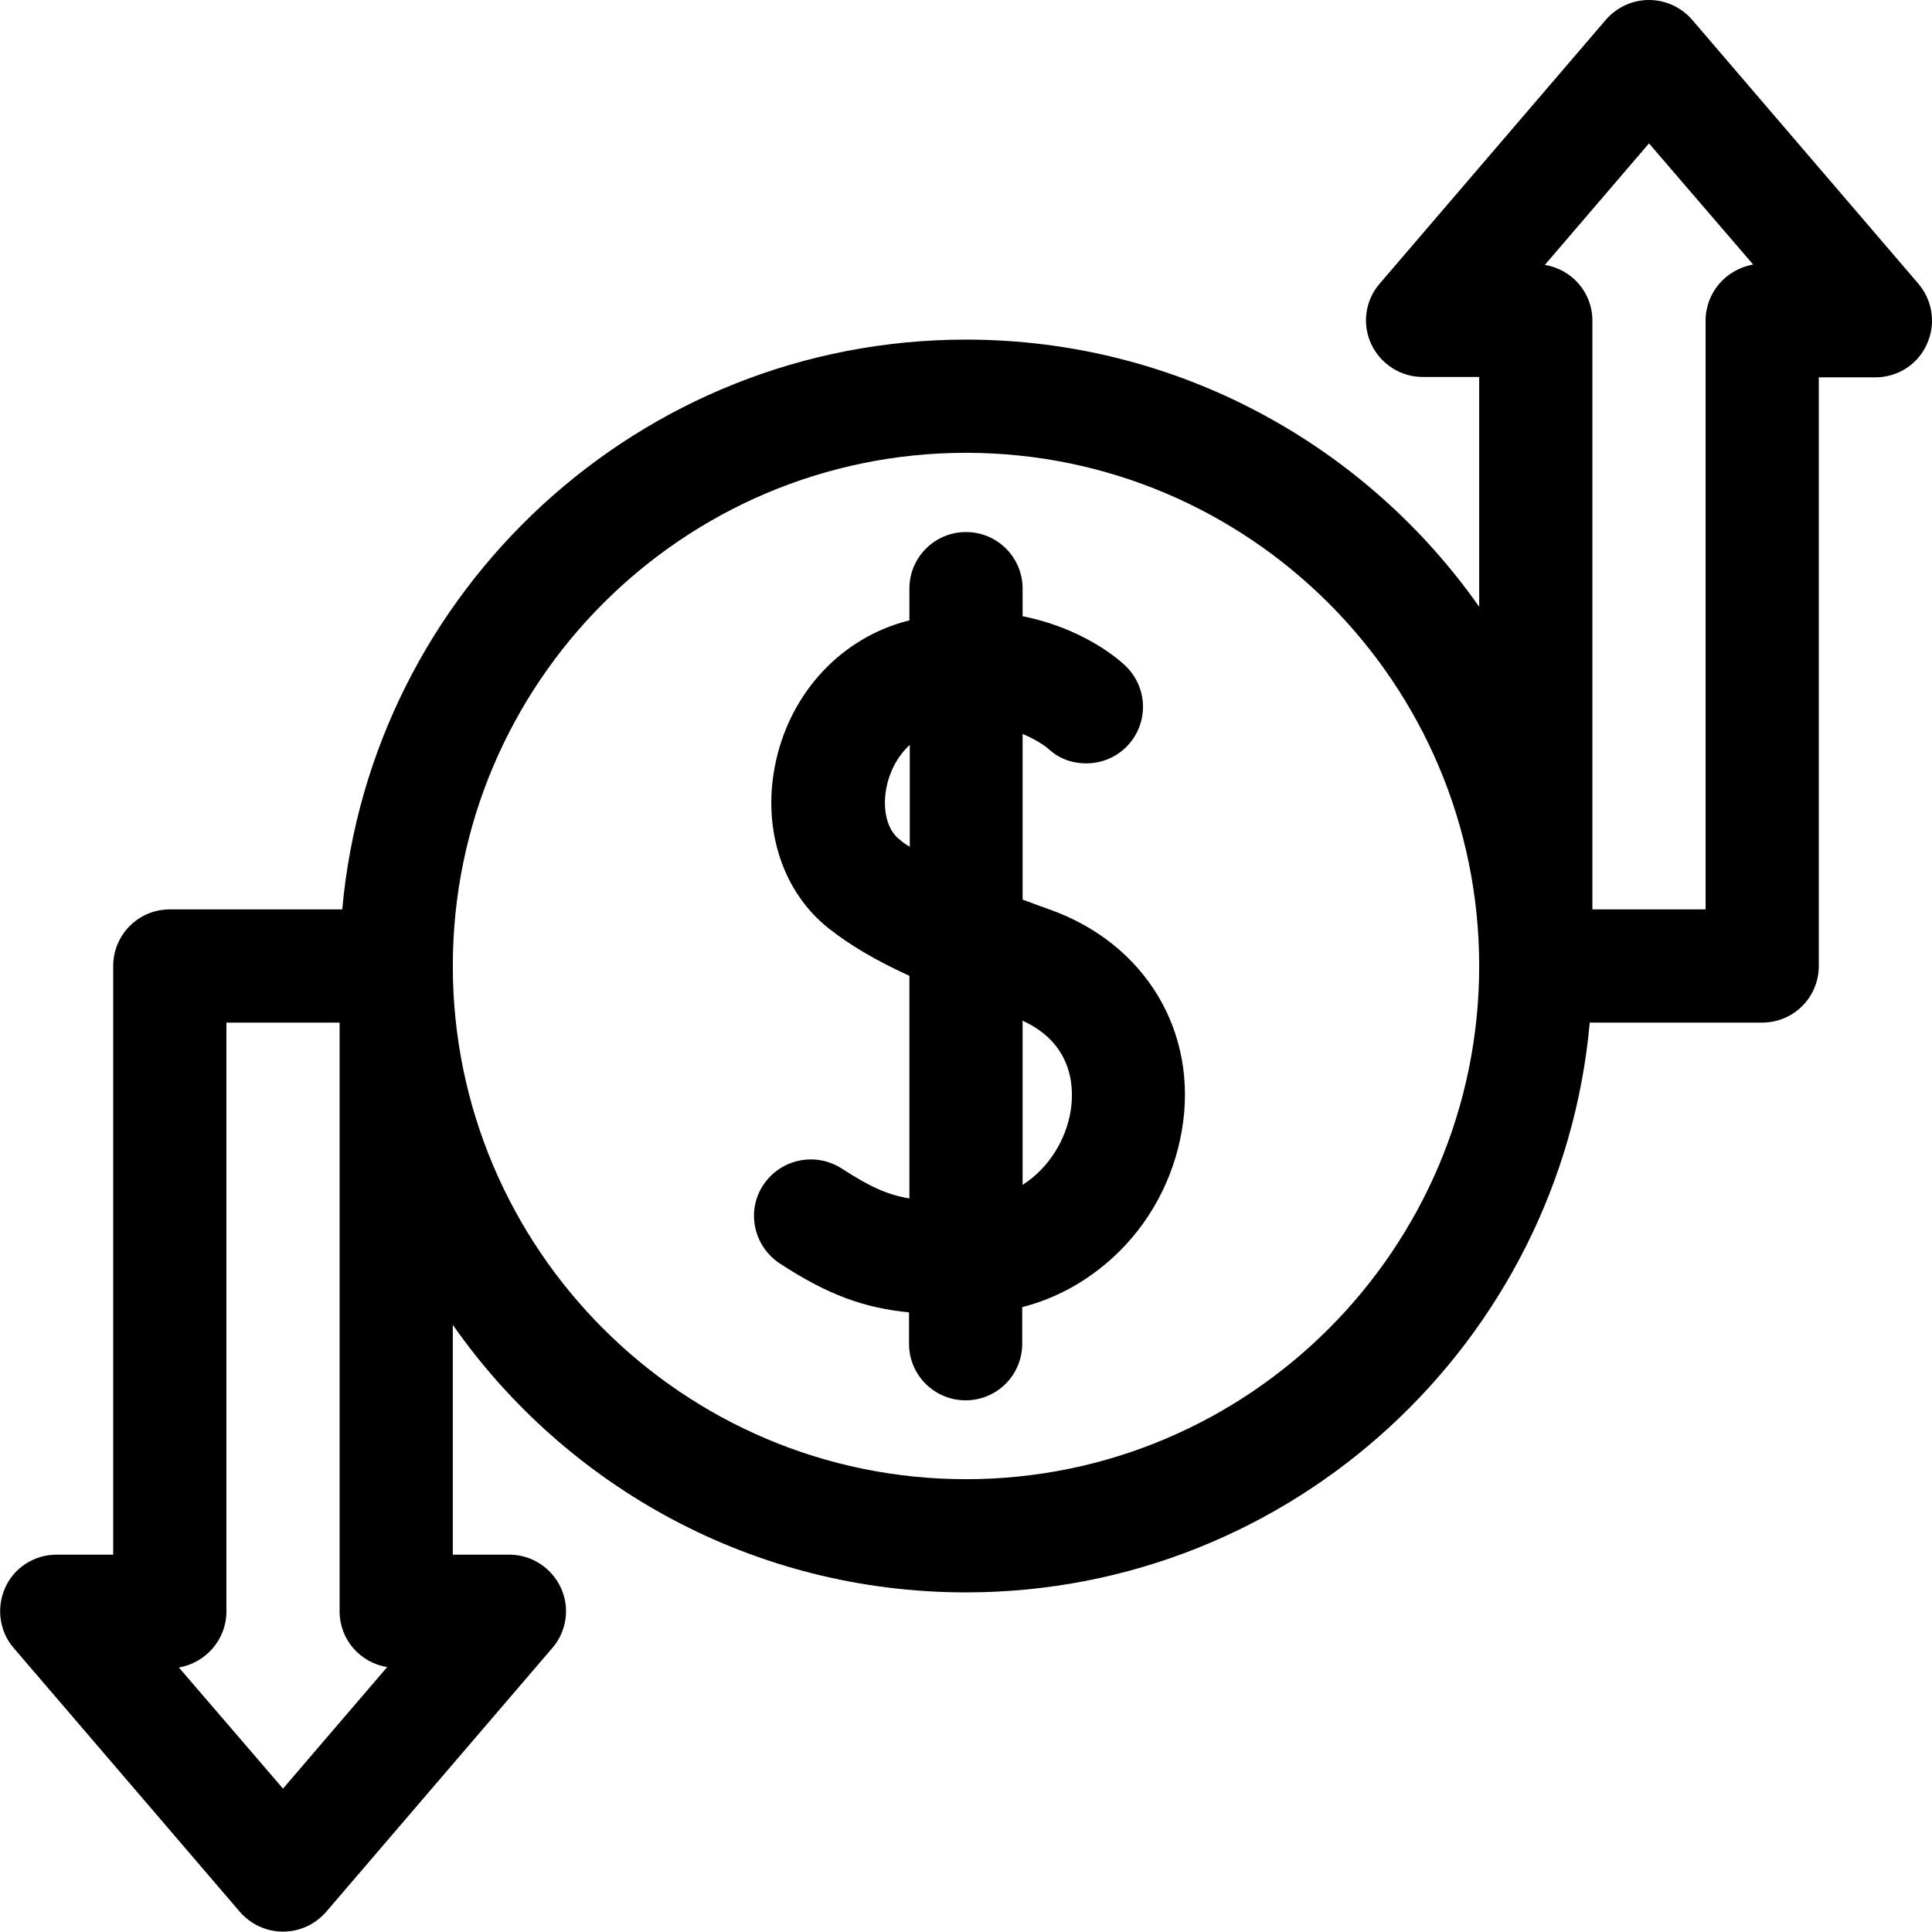 <svg xmlns="http://www.w3.org/2000/svg" xmlns:xlink="http://www.w3.org/1999/xlink" id="Capa_1" x="0px" y="0px" viewBox="0 0 512 512" style="enable-background:new 0 0 512 512;" xml:space="preserve">
<g>
	<path d="M278.1,241c-2.3-0.8-4.7-1.7-7.1-2.6v-43.9c4.3,1.8,6.7,3.8,6.9,4c2.7,2.5,6.1,3.8,10,3.8c8.3,0,15-6.7,15-15   c0-4.4-1.9-8.3-4.8-11c-5.1-4.7-14.6-10.5-27.1-13V156c0-8.3-6.7-15-15-15s-15,6.7-15,15v8.4c-0.7,0.2-1.4,0.4-2.2,0.6   c-17.2,5.2-30,19.8-33.5,38.3c-3.2,16.9,2.3,33.3,14.4,42.8c5.6,4.4,12.3,8.4,21.3,12.5v59c-6-1-10.6-3.2-17.9-7.9   c-6.9-4.5-16.2-2.6-20.8,4.3s-2.6,16.2,4.3,20.8c13,8.5,22.5,11.8,34.3,13v8.3c0,8.3,6.7,15,15,15s15-6.7,15-15v-9.7   c9-2.3,17.1-6.8,24.1-13.2c9.6-8.8,16-20.7,18.2-33.6C317.7,273.5,303.5,250,278.1,241L278.1,241z M238.3,222.4   c-3.2-2.5-4.5-7.8-3.4-13.6c0.7-3.8,2.7-8.2,6.2-11.4v27C240,223.8,239.1,223.1,238.3,222.4L238.3,222.4z M283.7,294.6   c-1.2,7.2-5.5,14.8-12.7,19.4v-43.5C285,276.9,284.6,289.3,283.7,294.6z"></path>
	<path d="M508.4,75.2l-60-70c-2.9-3.3-7-5.2-11.4-5.2s-8.5,1.9-11.4,5.2l-60,70c-3.8,4.4-4.7,10.7-2.2,16s7.8,8.7,13.6,8.7h15v60.9   C362,118.1,312.2,90,256,90c-86.5,0-157.7,66.5-165.3,151H45c-8.3,0-15,6.7-15,15v156H15c-5.9,0-11.2,3.4-13.6,8.7   c-2.4,5.3-1.6,11.6,2.2,16l60,70c2.9,3.3,7,5.2,11.4,5.2s8.5-1.9,11.4-5.2l60-70c3.8-4.4,4.7-10.7,2.2-16s-7.8-8.7-13.6-8.7h-15   v-60.9c30,42.9,79.8,70.9,136,70.9c86.5,0,157.7-66.5,165.3-151H467c8.3,0,15-6.7,15-15V100h15c5.9,0,11.2-3.4,13.6-8.7   C513.1,85.9,512.2,79.7,508.4,75.2L508.4,75.2z M75,474l-27.6-32.1c7.1-1.2,12.6-7.4,12.6-14.8V271h30v156   c0,7.5,5.4,13.6,12.6,14.8L75,474z M256,392c-75,0-136-61-136-136s61-136,136-136s136,61,136,136S331,392,256,392z M452,85v156h-30   V85c0-7.5-5.4-13.6-12.6-14.8L437,38l27.6,32.1C457.4,71.4,452,77.5,452,85z"></path>
</g>
</svg>